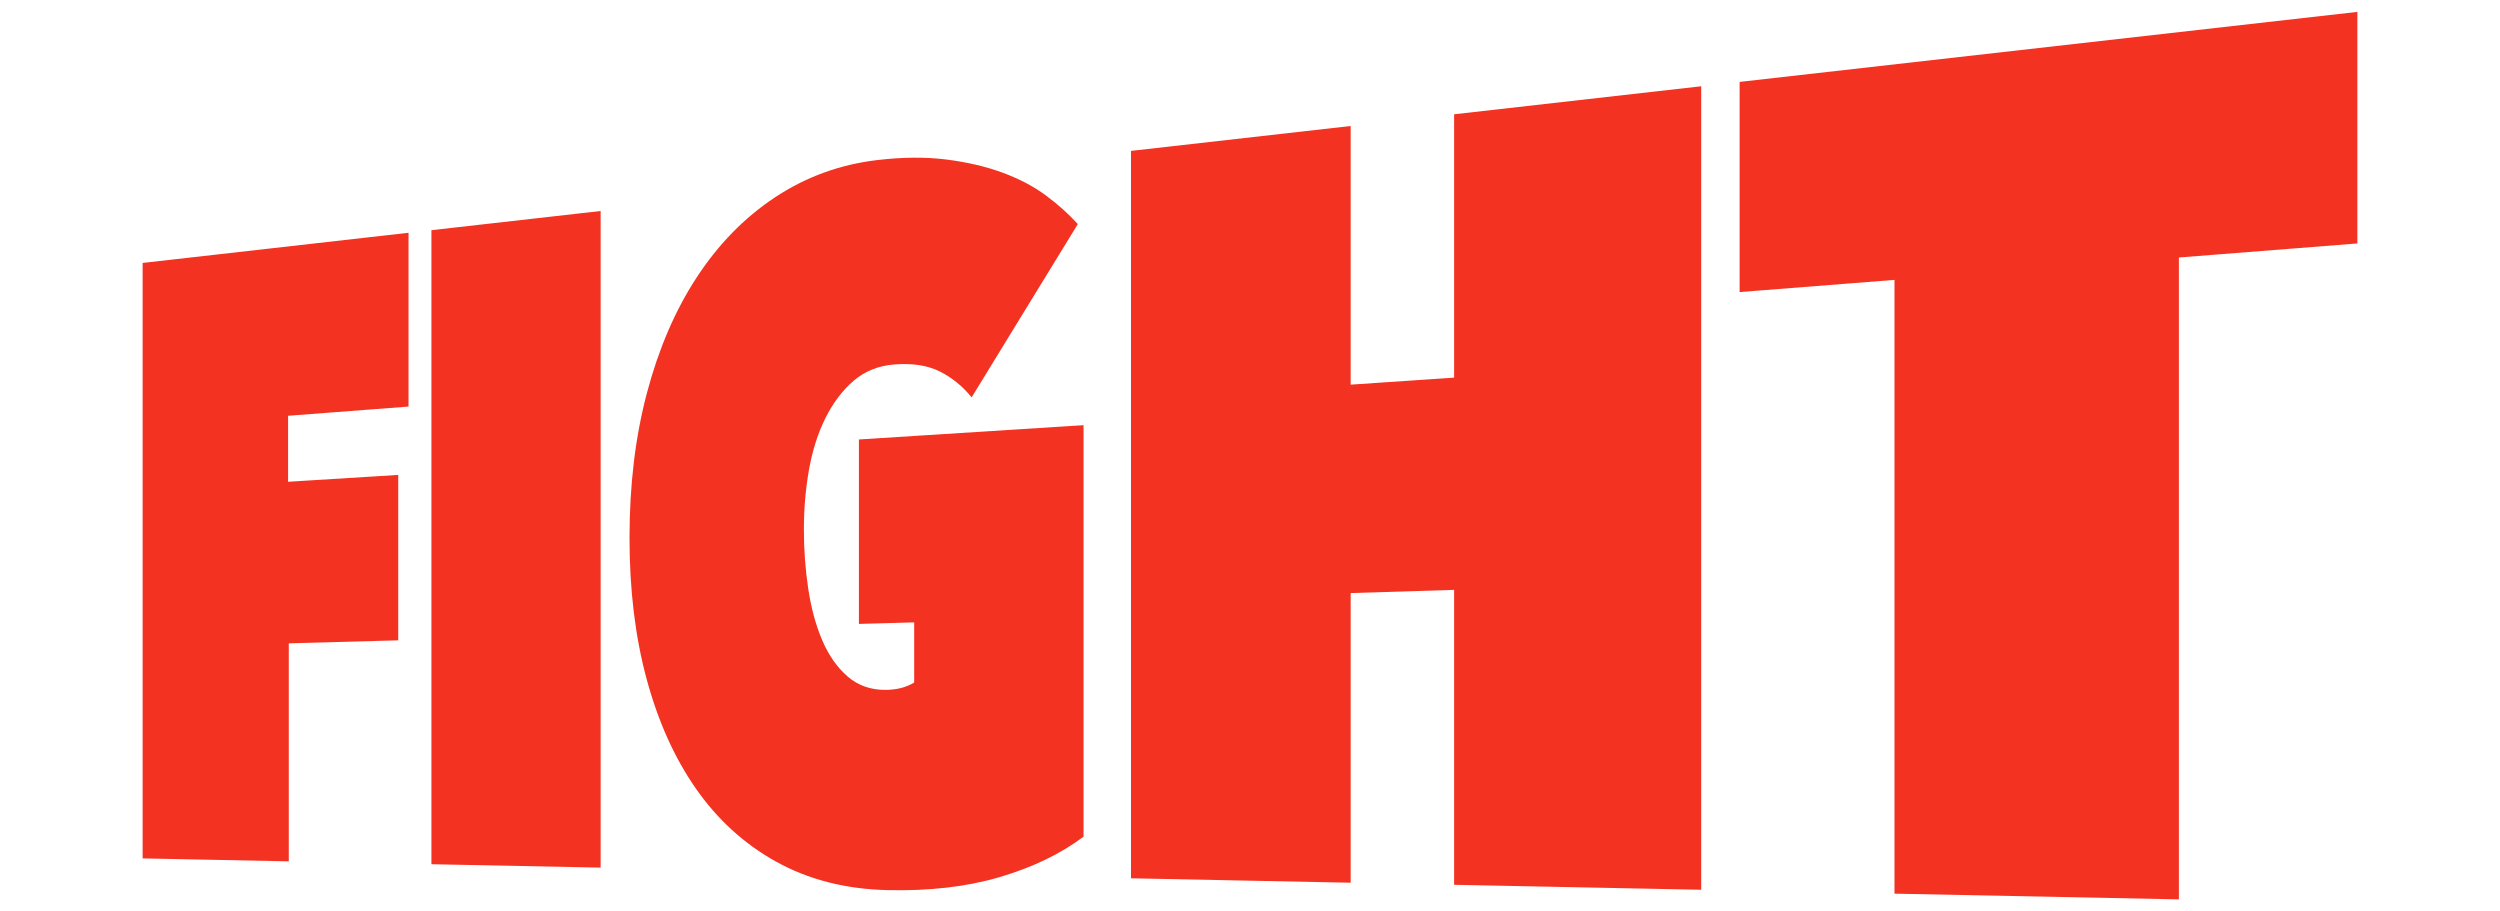 <svg width="631" height="230" viewBox="0 0 631 230" fill="none" xmlns="http://www.w3.org/2000/svg">
<path d="M36 216.659L72.888 217.402V162.373L100.514 161.619V119.87L72.713 121.599V104.941L103.111 102.615V58.751L36 66.364V216.664V216.659ZM108.89 218.129L151.601 218.985V53.257L108.89 58.1V218.129ZM216.782 157.476L230.74 157.085V172.274C228.772 173.467 226.432 174.08 223.726 174.123C219.833 174.183 216.563 173.044 213.895 170.707C211.238 168.386 209.106 165.322 207.499 161.527C205.886 157.742 204.721 153.42 203.994 148.561C203.267 143.708 202.901 138.768 202.901 133.73C202.901 128.367 203.338 123.27 204.213 118.422C205.088 113.574 206.471 109.247 208.379 105.451C210.287 101.644 212.643 98.531 215.454 96.107C218.275 93.678 221.708 92.301 225.76 91.986C230.292 91.634 234.086 92.214 237.148 93.732C240.215 95.256 242.916 97.441 245.24 100.294L272.04 56.56C269.782 54.054 267.098 51.647 263.982 49.331C260.882 47.032 257.202 45.102 252.954 43.545C248.733 42 243.993 40.904 238.755 40.248C233.556 39.603 227.793 39.652 221.484 40.395C211.982 41.506 203.344 44.673 195.536 49.857C187.822 54.982 181.256 61.728 175.799 70.089C170.387 78.381 166.226 88.076 163.279 99.198C160.349 110.266 158.889 122.451 158.889 135.791C158.889 148.821 160.316 160.632 163.175 171.266C166.051 181.954 170.179 191.178 175.586 198.959C181.042 206.811 187.784 212.977 195.853 217.462C204.027 222 213.376 224.413 223.95 224.663C234.54 224.912 243.988 223.828 252.243 221.398C260.597 218.942 267.694 215.531 273.489 211.166V107.316L216.788 110.922V157.487L216.782 157.476ZM367.019 95.316L340.912 97.084V31.8L285.463 38.085V221.68L340.912 222.797V149.689L367.019 148.881V223.323L429.384 224.576V21.773L367.019 28.845V95.321V95.316ZM439.078 20.672V73.717L478.169 70.642V225.558L549.949 227V64.992L595 61.446V3L439.078 20.672Z" fill="#F33222"/>
</svg>
